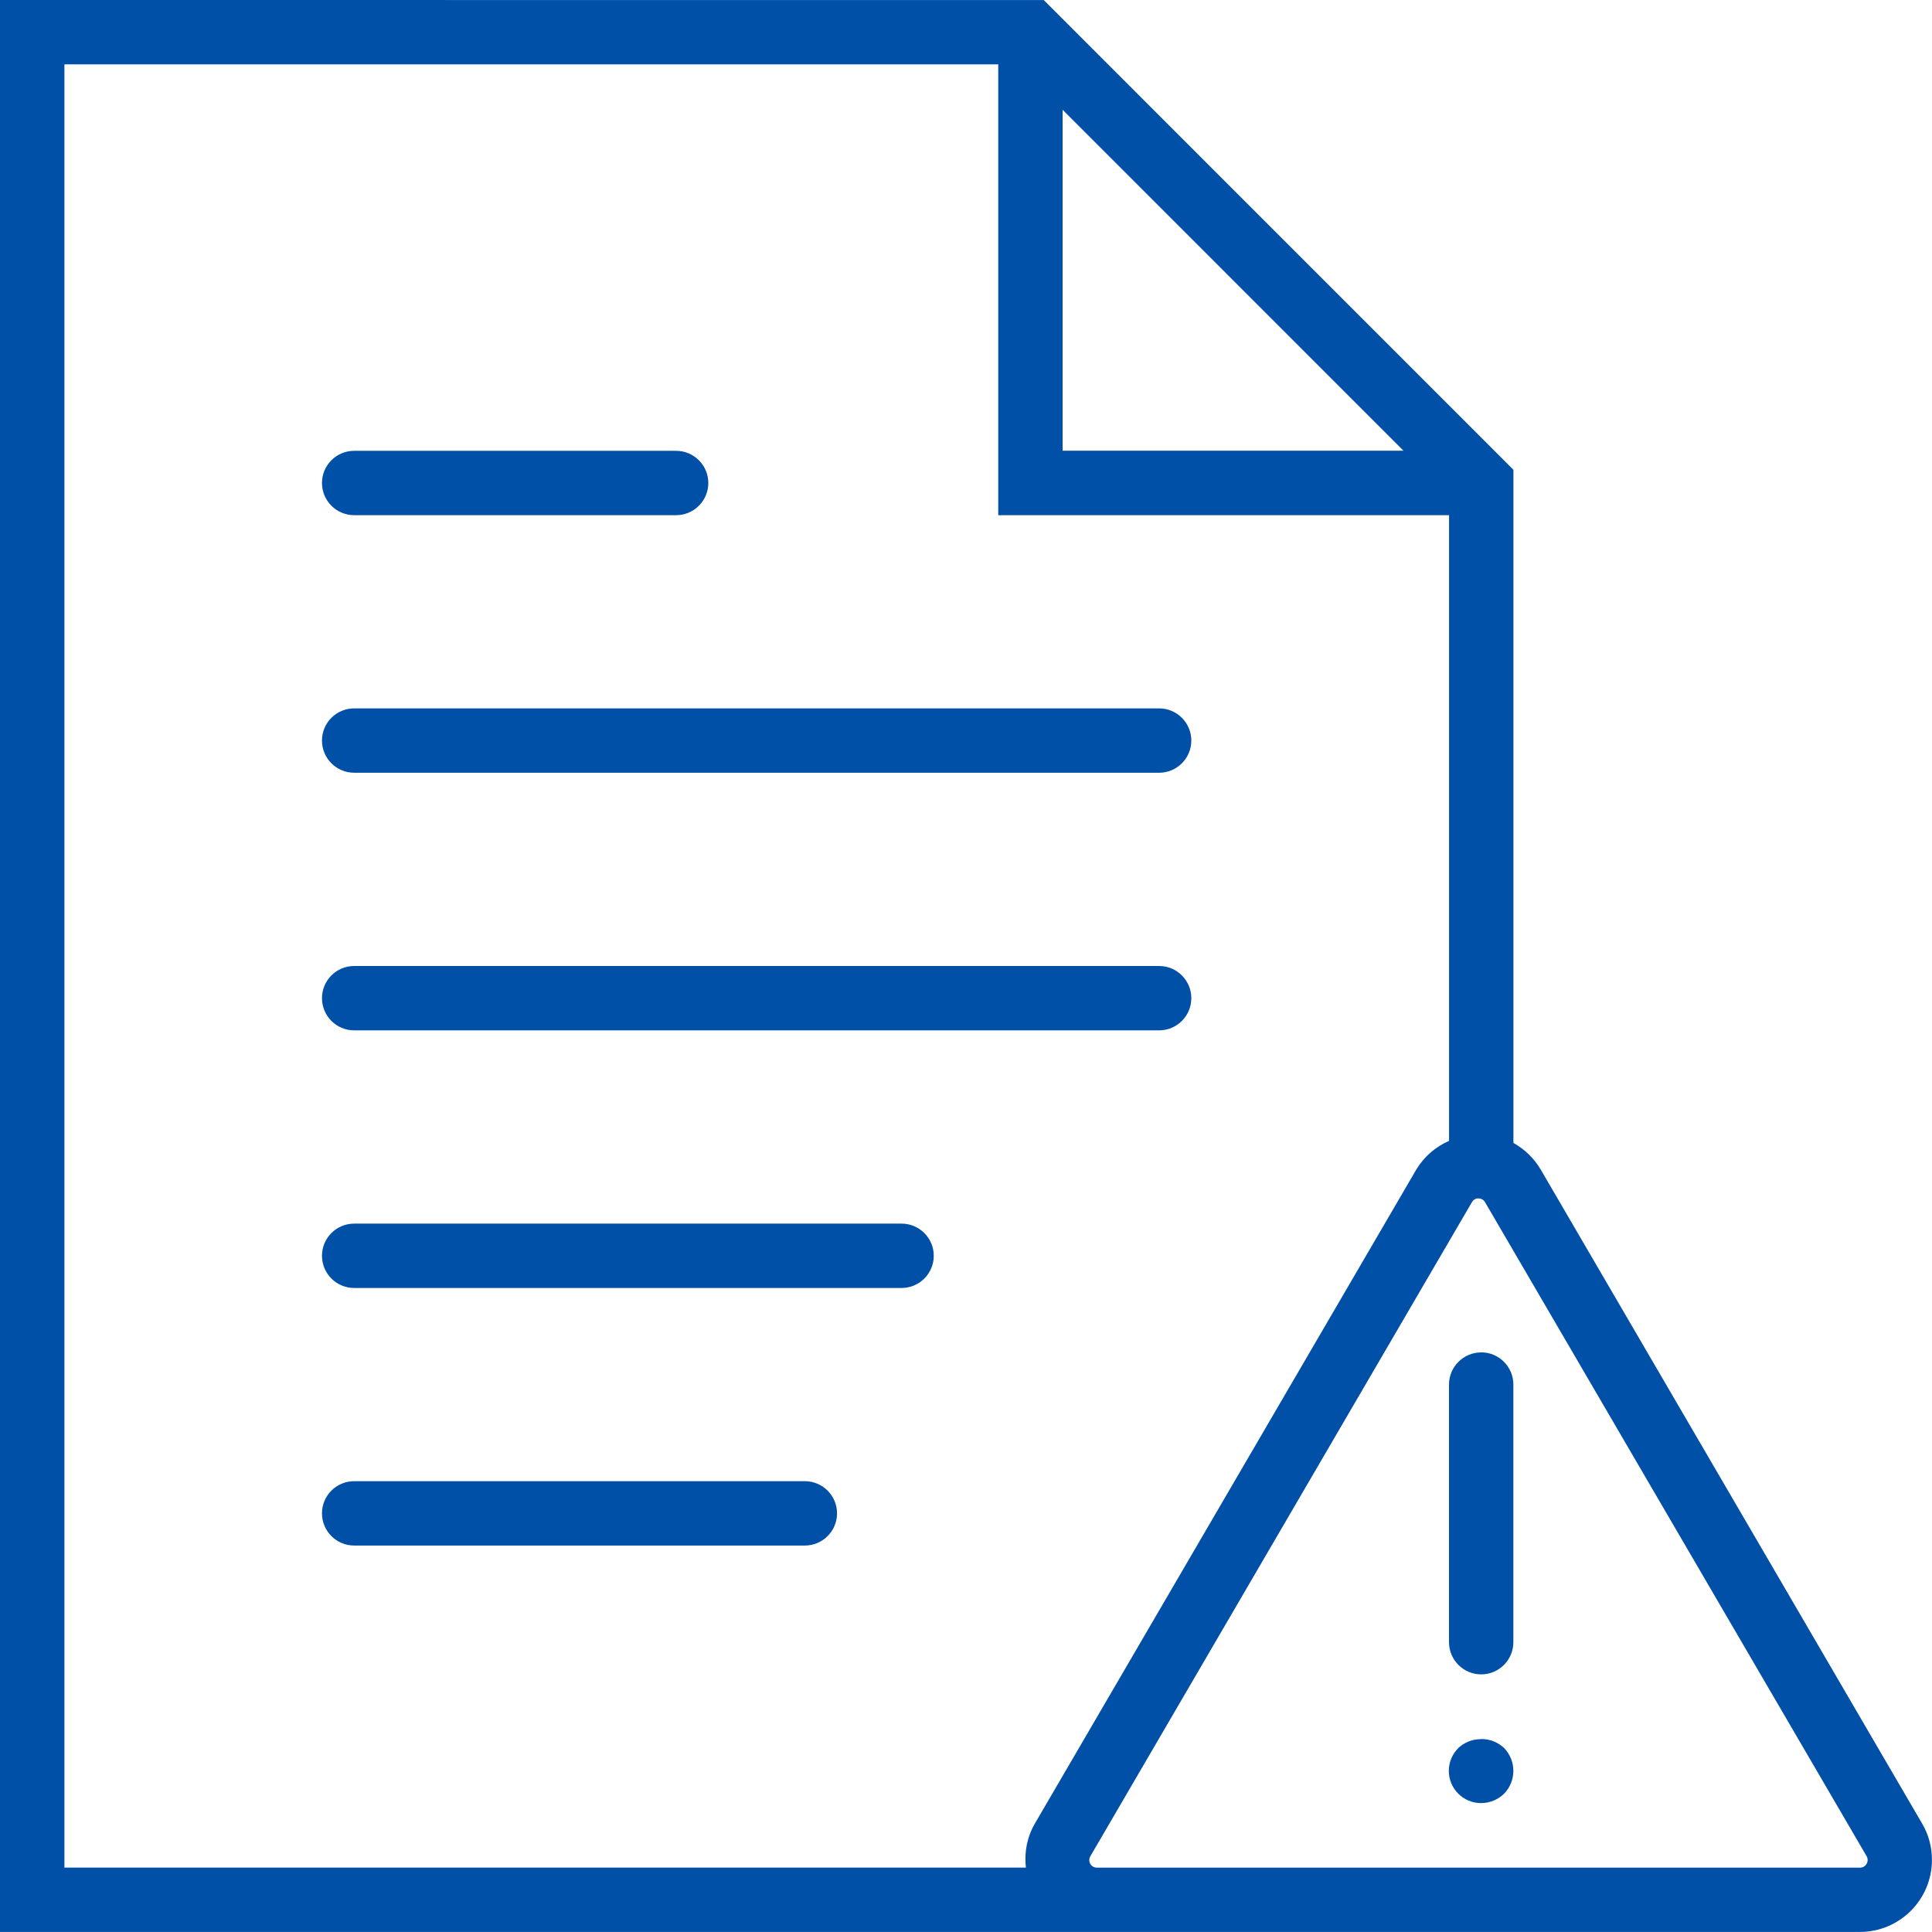 <!-- Generated by IcoMoon.io -->
<svg version="1.1" xmlns="http://www.w3.org/2000/svg" width="32" height="32" viewBox="0 0 32 32">
<title>Path-303</title>
<path fill="#0050a8" d="M0 0v31.999h30.806c0.659-0 1.193-0.535 1.193-1.194 0-0.221-0.060-0.429-0.165-0.606l0.003 0.006-6.317-10.832c-0.11-0.186-0.264-0.336-0.447-0.439l-0.006-0.003v-11.15l-7.779-7.78zM1.067 1.066h15.467v7.467h7.467v10.363c-0.229 0.101-0.415 0.265-0.54 0.471l-0.003 0.005-6.318 10.833c-0.098 0.168-0.156 0.37-0.156 0.586 0 0.050 0.003 0.099 0.009 0.148l-0.001-0.006h-15.925zM17.6 1.818l5.646 5.647h-5.646zM5.866 7.467c-0.295 0-0.533 0.239-0.533 0.533s0.239 0.533 0.533 0.533h5.333c0.294 0 0.533-0.239 0.533-0.533s-0.239-0.533-0.533-0.533v0zM5.866 11.733c-0.295 0-0.533 0.239-0.533 0.533s0.239 0.533 0.533 0.533h13.333c0.294 0 0.533-0.239 0.533-0.533s-0.239-0.533-0.533-0.533v0zM5.866 16c-0.295 0-0.533 0.239-0.533 0.533s0.239 0.533 0.533 0.533h13.333c0.294 0 0.533-0.239 0.533-0.533s-0.239-0.533-0.533-0.533v0zM24.488 19.85c0.001 0 0.001-0 0.002-0 0.046 0 0.087 0.025 0.108 0.063l0 0.001 6.318 10.829c0.011 0.018 0.018 0.040 0.018 0.064s-0.007 0.046-0.018 0.064l0-0.001c-0.020 0.038-0.060 0.064-0.106 0.064-0.001 0-0.003-0-0.004-0h-12.636c-0.001 0-0.003 0-0.004 0-0.069 0-0.124-0.056-0.124-0.124 0-0.025 0.007-0.048 0.019-0.067l-0 0 6.318-10.83c0.021-0.038 0.060-0.064 0.106-0.064 0.001 0 0.001 0 0.002 0h-0zM5.866 20.267c-0.295 0-0.533 0.239-0.533 0.533s0.239 0.533 0.533 0.533h9.067c0.294 0 0.533-0.239 0.533-0.533s-0.239-0.533-0.533-0.533v0zM24.533 22.4c-0.294 0-0.533 0.239-0.533 0.533v0 4.267c0 0.294 0.239 0.533 0.533 0.533s0.533-0.239 0.533-0.533v0-4.268c0-0.294-0.239-0.533-0.533-0.533v0zM5.866 24.533c-0.295 0-0.533 0.239-0.533 0.533s0.239 0.533 0.533 0.533h7.465c0.294 0 0.533-0.239 0.533-0.533s-0.239-0.533-0.533-0.533v0zM24.533 28.806c-0.002-0-0.004-0-0.007-0-0.144 0-0.276 0.056-0.373 0.148l0-0c-0.096 0.097-0.156 0.23-0.156 0.377 0 0.295 0.239 0.534 0.534 0.534 0.001 0 0.001 0 0.002 0h-0c0.148-0.001 0.281-0.060 0.379-0.155l-0 0c0.095-0.098 0.154-0.231 0.154-0.379s-0.059-0.281-0.154-0.379l0 0c-0.097-0.092-0.228-0.148-0.372-0.148-0.002 0-0.005 0-0.007 0h0z"></path>
</svg>
